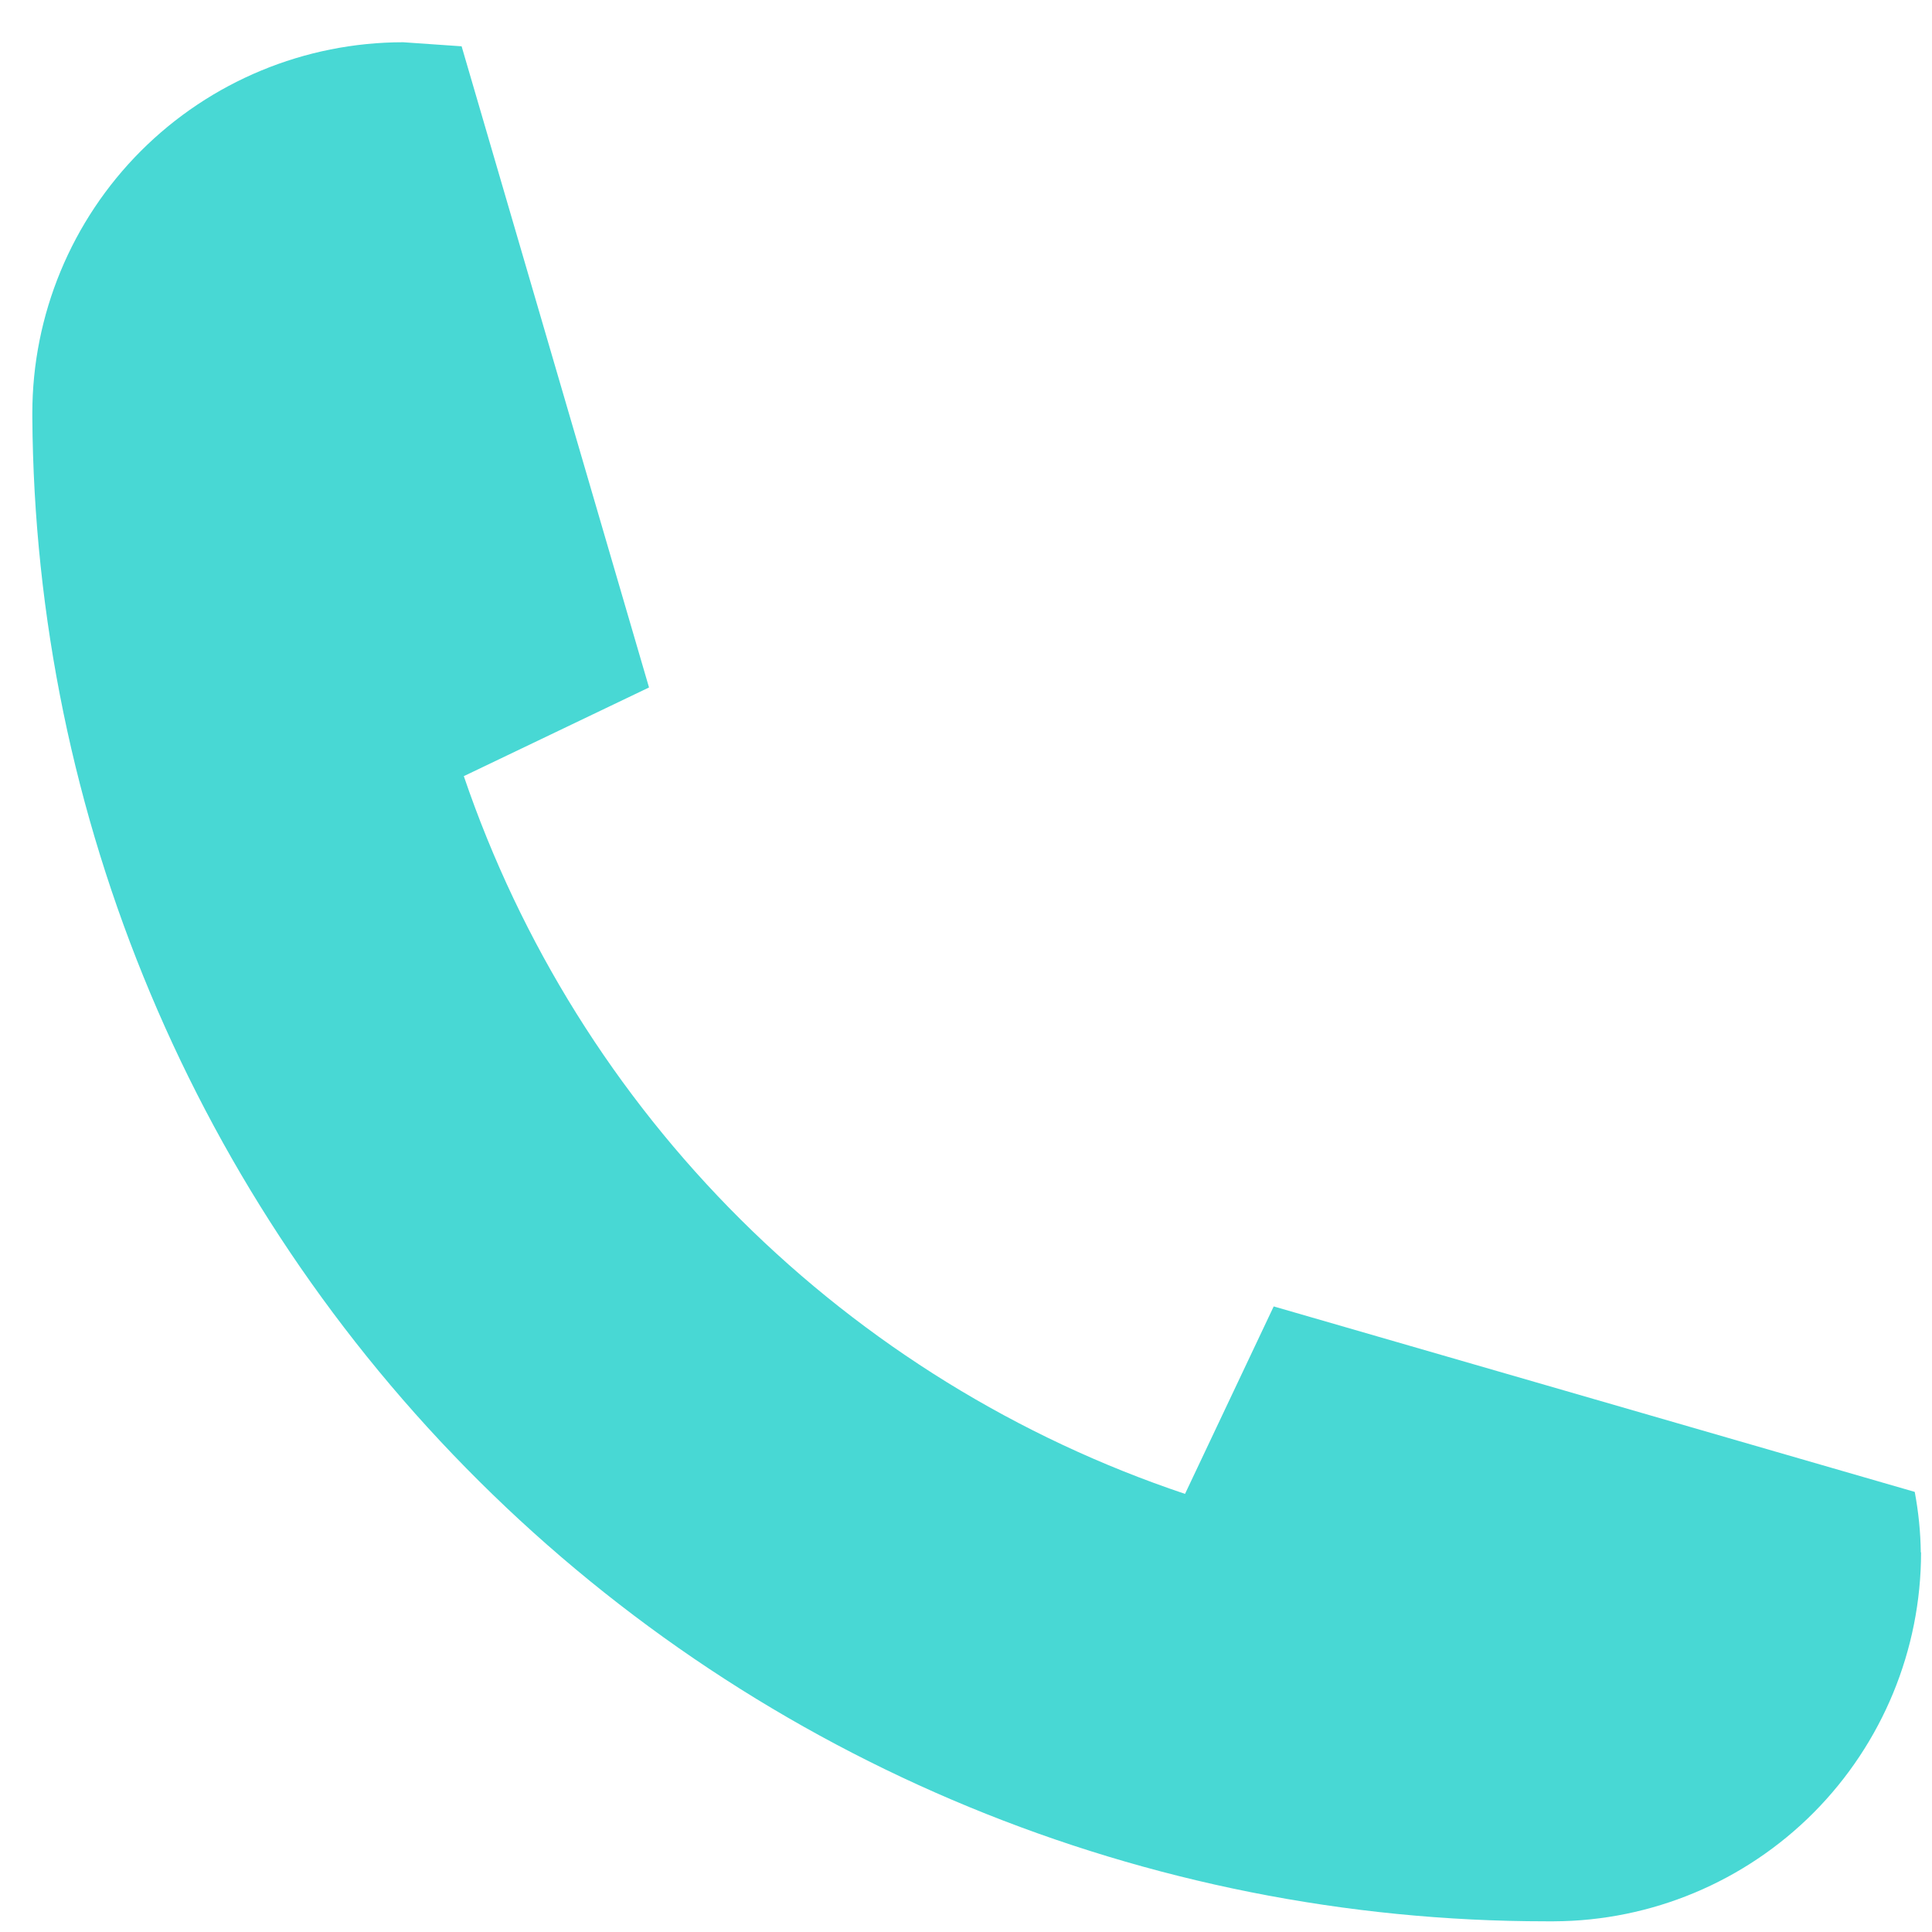 <svg width="30" height="30" viewBox="0 0 30 30" fill="none" xmlns="http://www.w3.org/2000/svg">
<g clip-path="url(#clip0_3_1477)">
<path d="M29.83 24.105C29.83 25.619 29.23 27.072 28.163 28.146C27.094 29.22 25.645 29.827 24.131 29.834H24.006C17.799 29.833 11.844 27.377 7.441 23.001C3.038 18.626 0.543 12.686 0.502 6.479C0.501 6.458 0.501 6.437 0.502 6.417C0.502 4.889 1.109 3.424 2.188 2.344C3.268 1.264 4.732 0.657 6.26 0.656L7.168 0.719L10.078 10.675L7.202 12.052C8.085 14.646 9.556 17.001 11.498 18.934C13.441 20.867 15.803 22.326 18.401 23.197L19.778 20.286L29.732 23.166C29.79 23.476 29.822 23.79 29.826 24.105" fill="#48D8D4"/>
</g>
<defs>
<clipPath id="clip0_3_1477">
<rect width="29.33" height="29.19" fill="white" transform="translate(0.5 0.656)"/>
</clipPath>
</defs>
</svg>
